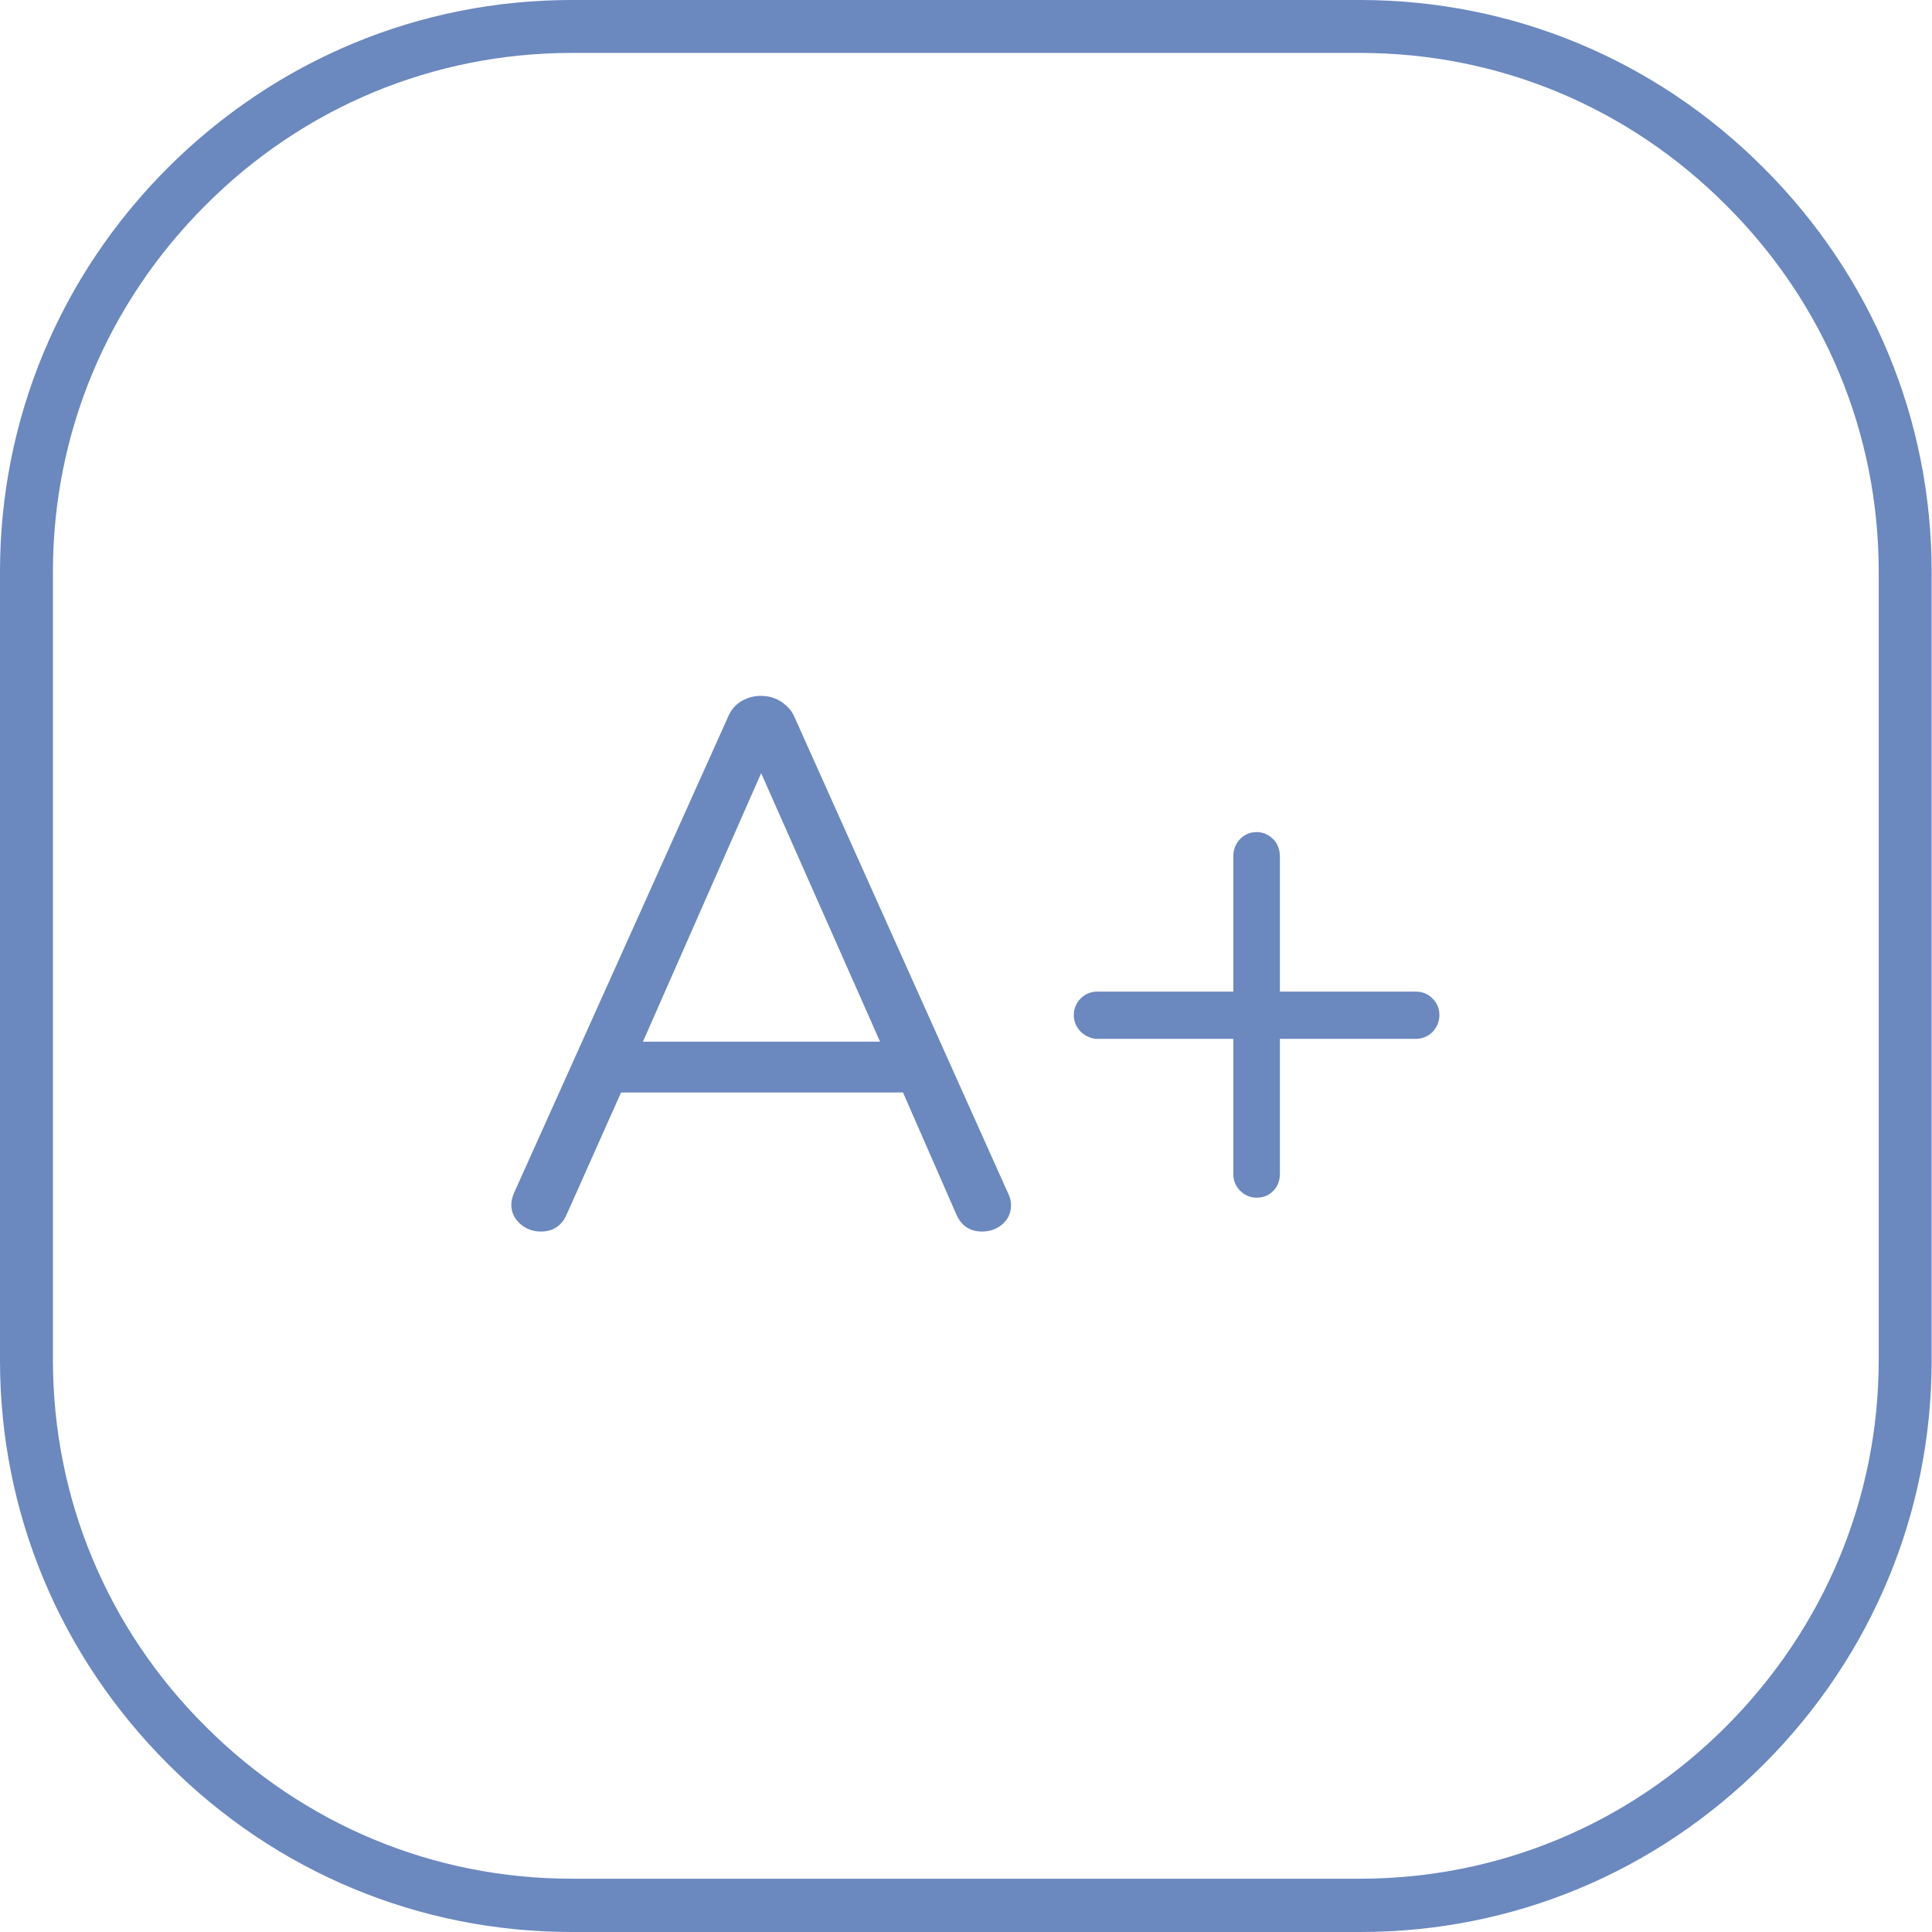 <svg xmlns:xodm="http://www.corel.com/coreldraw/odm/2003" xmlns="http://www.w3.org/2000/svg" xmlns:xlink="http://www.w3.org/1999/xlink" id="Capa_1" x="0px" y="0px" viewBox="0 0 547.5 547.5" style="enable-background:new 0 0 547.5 547.5;" xml:space="preserve">
<style type="text/css">
	.st0{enable-background:new    ;}
	.st1{fill:#6B88BF;}
</style>
<g class="st0">
	<path class="st1" d="M286.5,341.6c0,2.1-0.8,3.9-2.4,5.3s-3.6,2.1-5.8,2.1c-3.5,0-6-1.7-7.4-5.1l-15-34.3H176l-15.3,34.3   c-1.4,3.4-3.9,5.1-7.4,5.1c-2.3,0-4.2-0.7-5.9-2.2s-2.5-3.3-2.5-5.4c0-1.1,0.3-2.3,0.8-3.4l60.6-134.8c0.8-2,2.1-3.5,3.8-4.5   s3.5-1.5,5.5-1.5c2.1,0,4,0.5,5.7,1.6s3,2.5,3.8,4.3L285.6,338C286.2,339.1,286.5,340.3,286.5,341.6z M249.4,295.2l-33.7-76.1   l-33.5,76.1H249.4z"></path>
	<path class="st1" d="M405.9,282.9c1.3,1.3,2,2.8,2,4.7c0,1.8-0.6,3.4-1.9,4.8c-1.3,1.3-2.9,2-4.9,2h-38.4v38.2c0,2-0.6,3.6-1.9,4.9   s-2.8,1.9-4.7,1.9c-1.8,0-3.4-0.7-4.7-2c-1.3-1.3-1.9-2.9-1.9-4.8v-38.2h-38.4c-1.8,0-3.4-0.7-4.8-2c-1.3-1.3-2-2.9-2-4.8   c0-1.8,0.7-3.4,2-4.7c1.3-1.3,2.9-1.9,4.8-1.9h38.4v-38.2c0-2,0.6-3.6,1.9-5c1.3-1.3,2.8-2,4.7-2c1.8,0,3.4,0.7,4.7,2   c1.3,1.3,1.9,3,1.9,5V281h38.4C403,281,404.6,281.6,405.9,282.9z"></path>
</g>
<g>
	<path class="st1" d="M385.5,547.5H162c-43.1,0-83.8-16.9-114.4-47.6C16.9,469.2,0,428.6,0,385.5V162c0-43.1,16.9-83.8,47.6-114.5   C78.3,16.9,118.9,0,162,0h223.4c43.1,0,83.8,16.9,114.4,47.6c30.7,30.7,47.6,71.3,47.6,114.5v223.4c0,43.1-16.9,83.8-47.6,114.5   S428.6,547.5,385.5,547.5z M162,15c-39.1,0-76,15.3-103.8,43.2C30.3,86.1,15,122.9,15,162v223.4c0,39.1,15.3,76,43.2,103.8   c27.9,27.9,64.7,43.2,103.8,43.2h223.4c39.1,0,76-15.3,103.8-43.2c27.8-27.9,43.2-64.7,43.2-103.8V162c0-39.1-15.3-76-43.2-103.8   C461.4,30.3,424.6,15,385.5,15H162z"></path>
</g>
</svg>